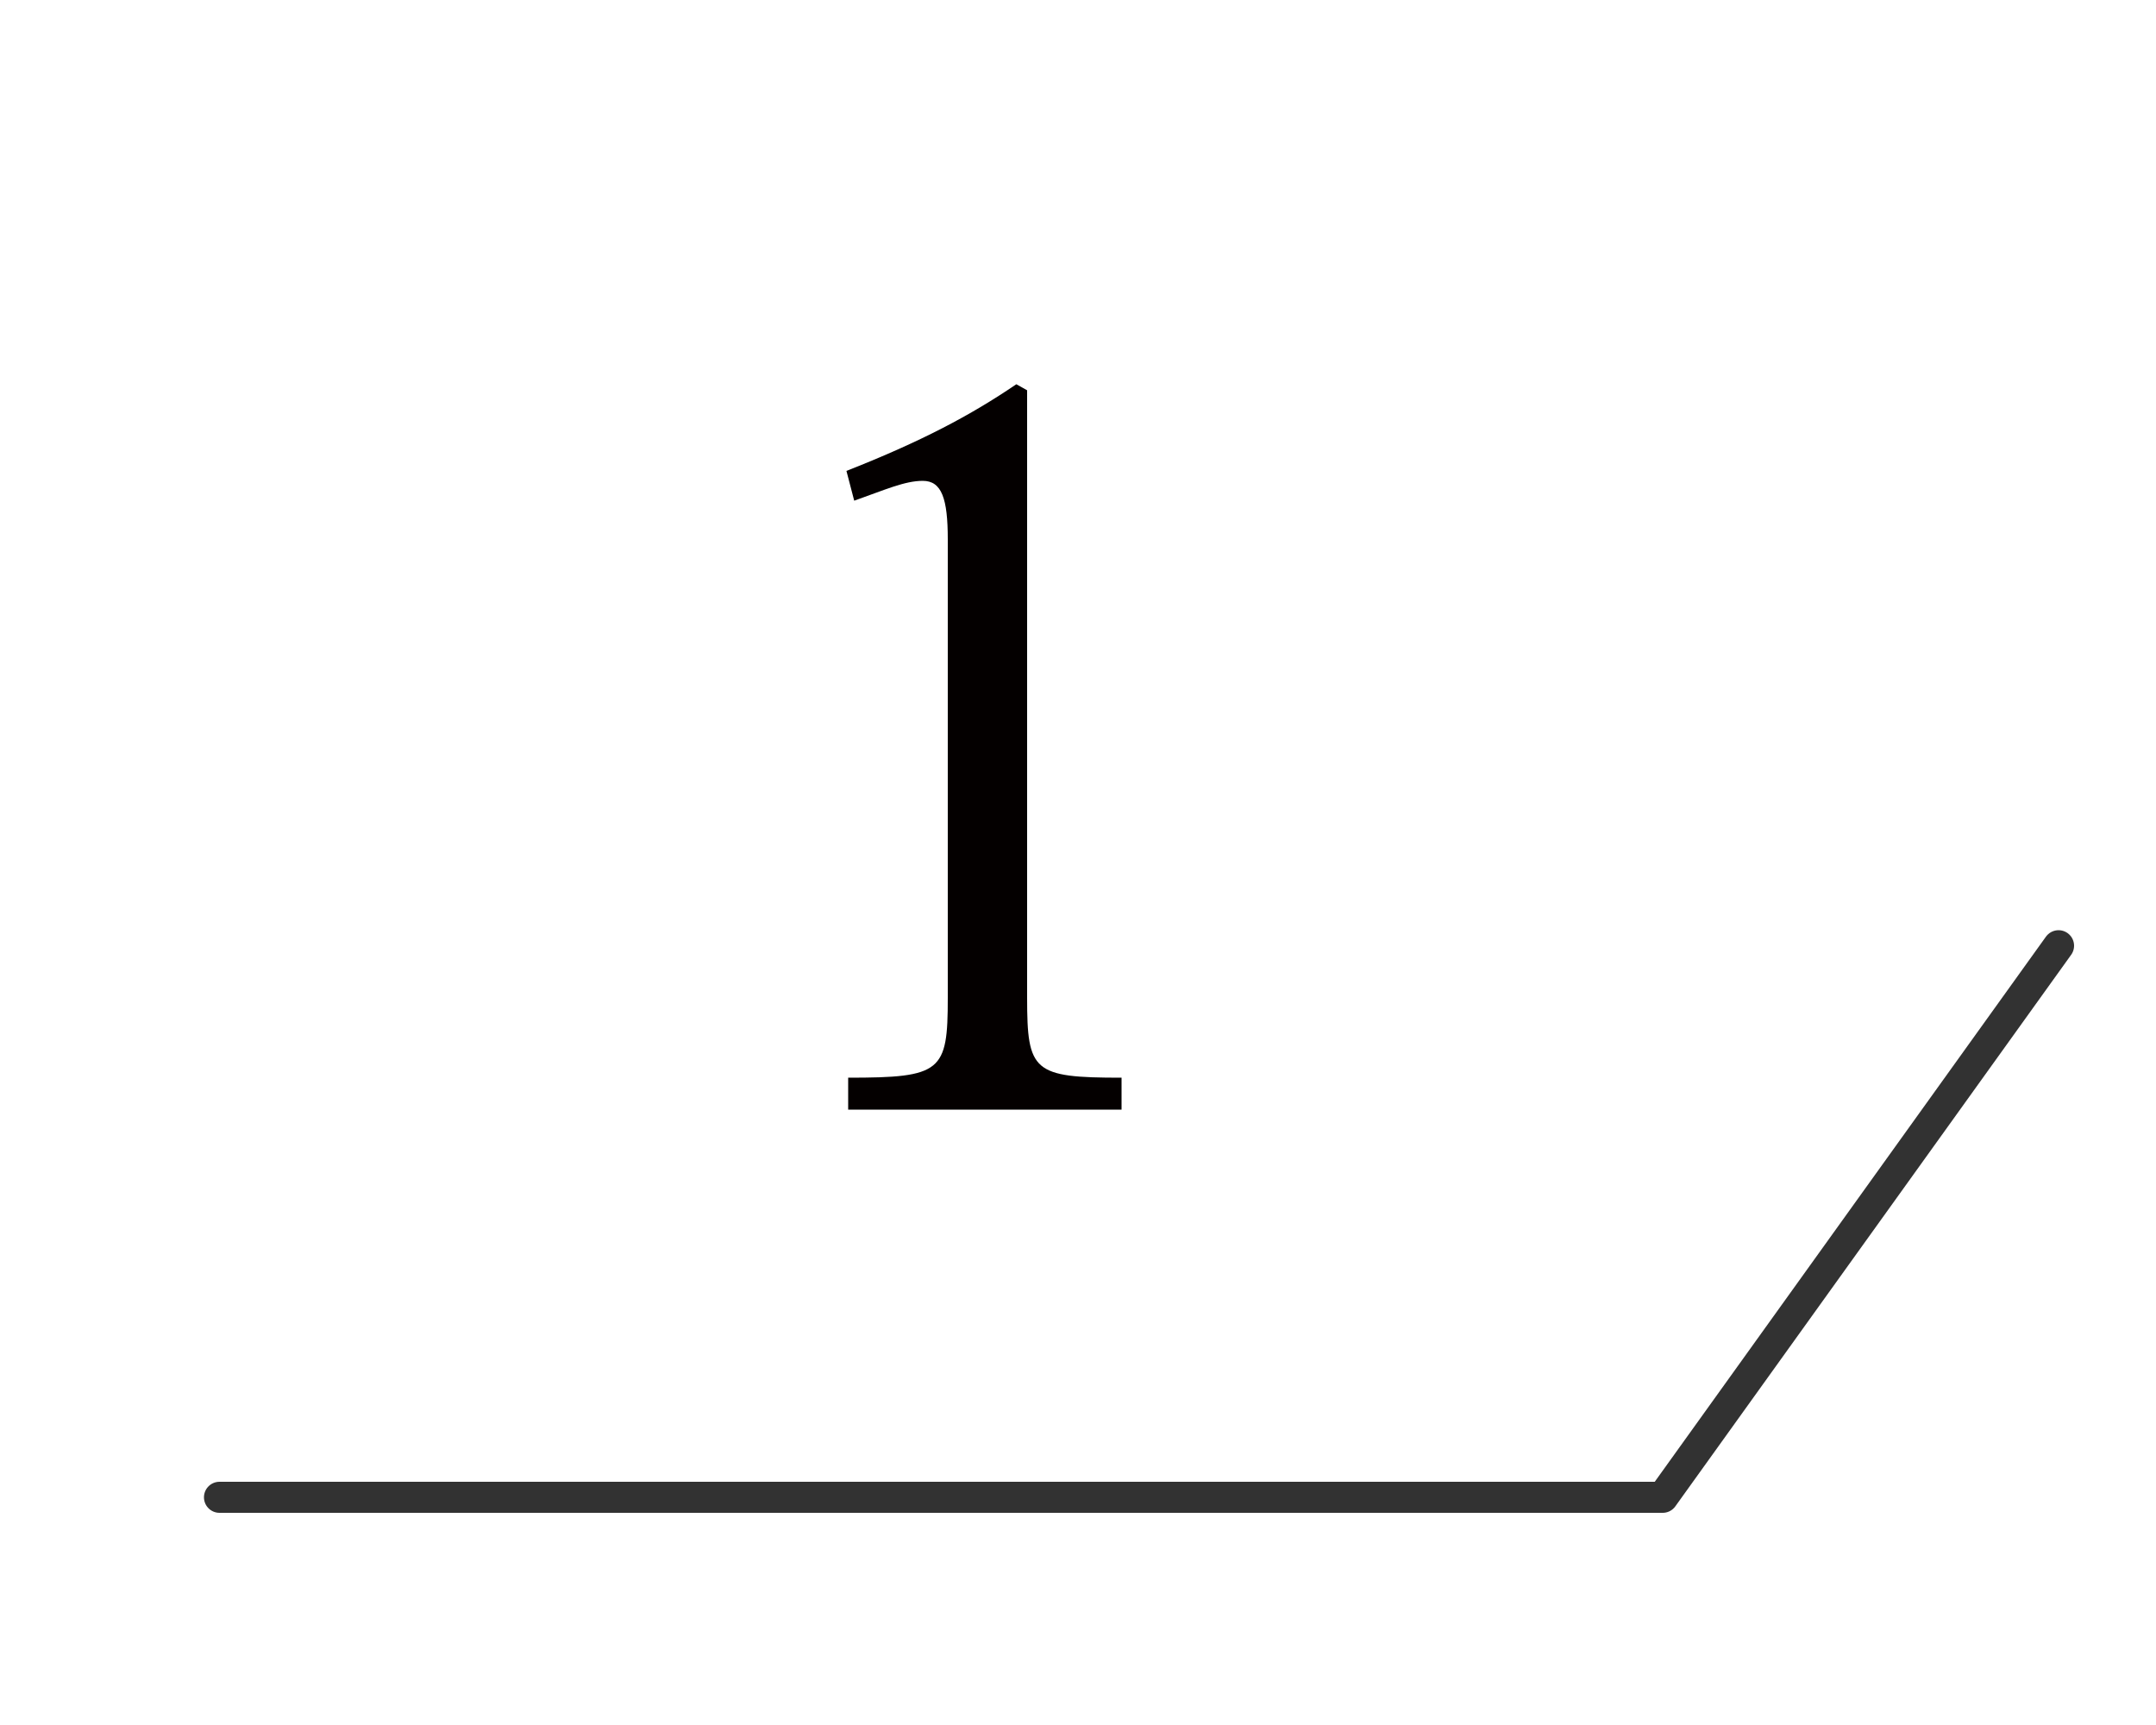 <?xml version="1.0" encoding="UTF-8"?><svg id="layer" xmlns="http://www.w3.org/2000/svg" viewBox="0 0 50 40"><defs><style>.cls-1{fill:none;stroke:#323232;stroke-linecap:round;stroke-linejoin:round;stroke-width:.72px;}.cls-2{fill:#040000;stroke-width:0px;}</style></defs><polyline class="cls-1" points="5.09 34.72 38.56 34.72 47.74 21.93"/><path class="cls-2" d="M21.98,12.51c0-.95-.14-1.36-.58-1.36-.42,0-.88.21-1.59.46l-.18-.69c1.75-.69,2.88-1.29,3.94-2.01l.25.14v14.09c0,1.71.14,1.85,2.19,1.85v.74h-6.34v-.74c2.17,0,2.31-.14,2.31-1.85v-10.63Z"/></svg>